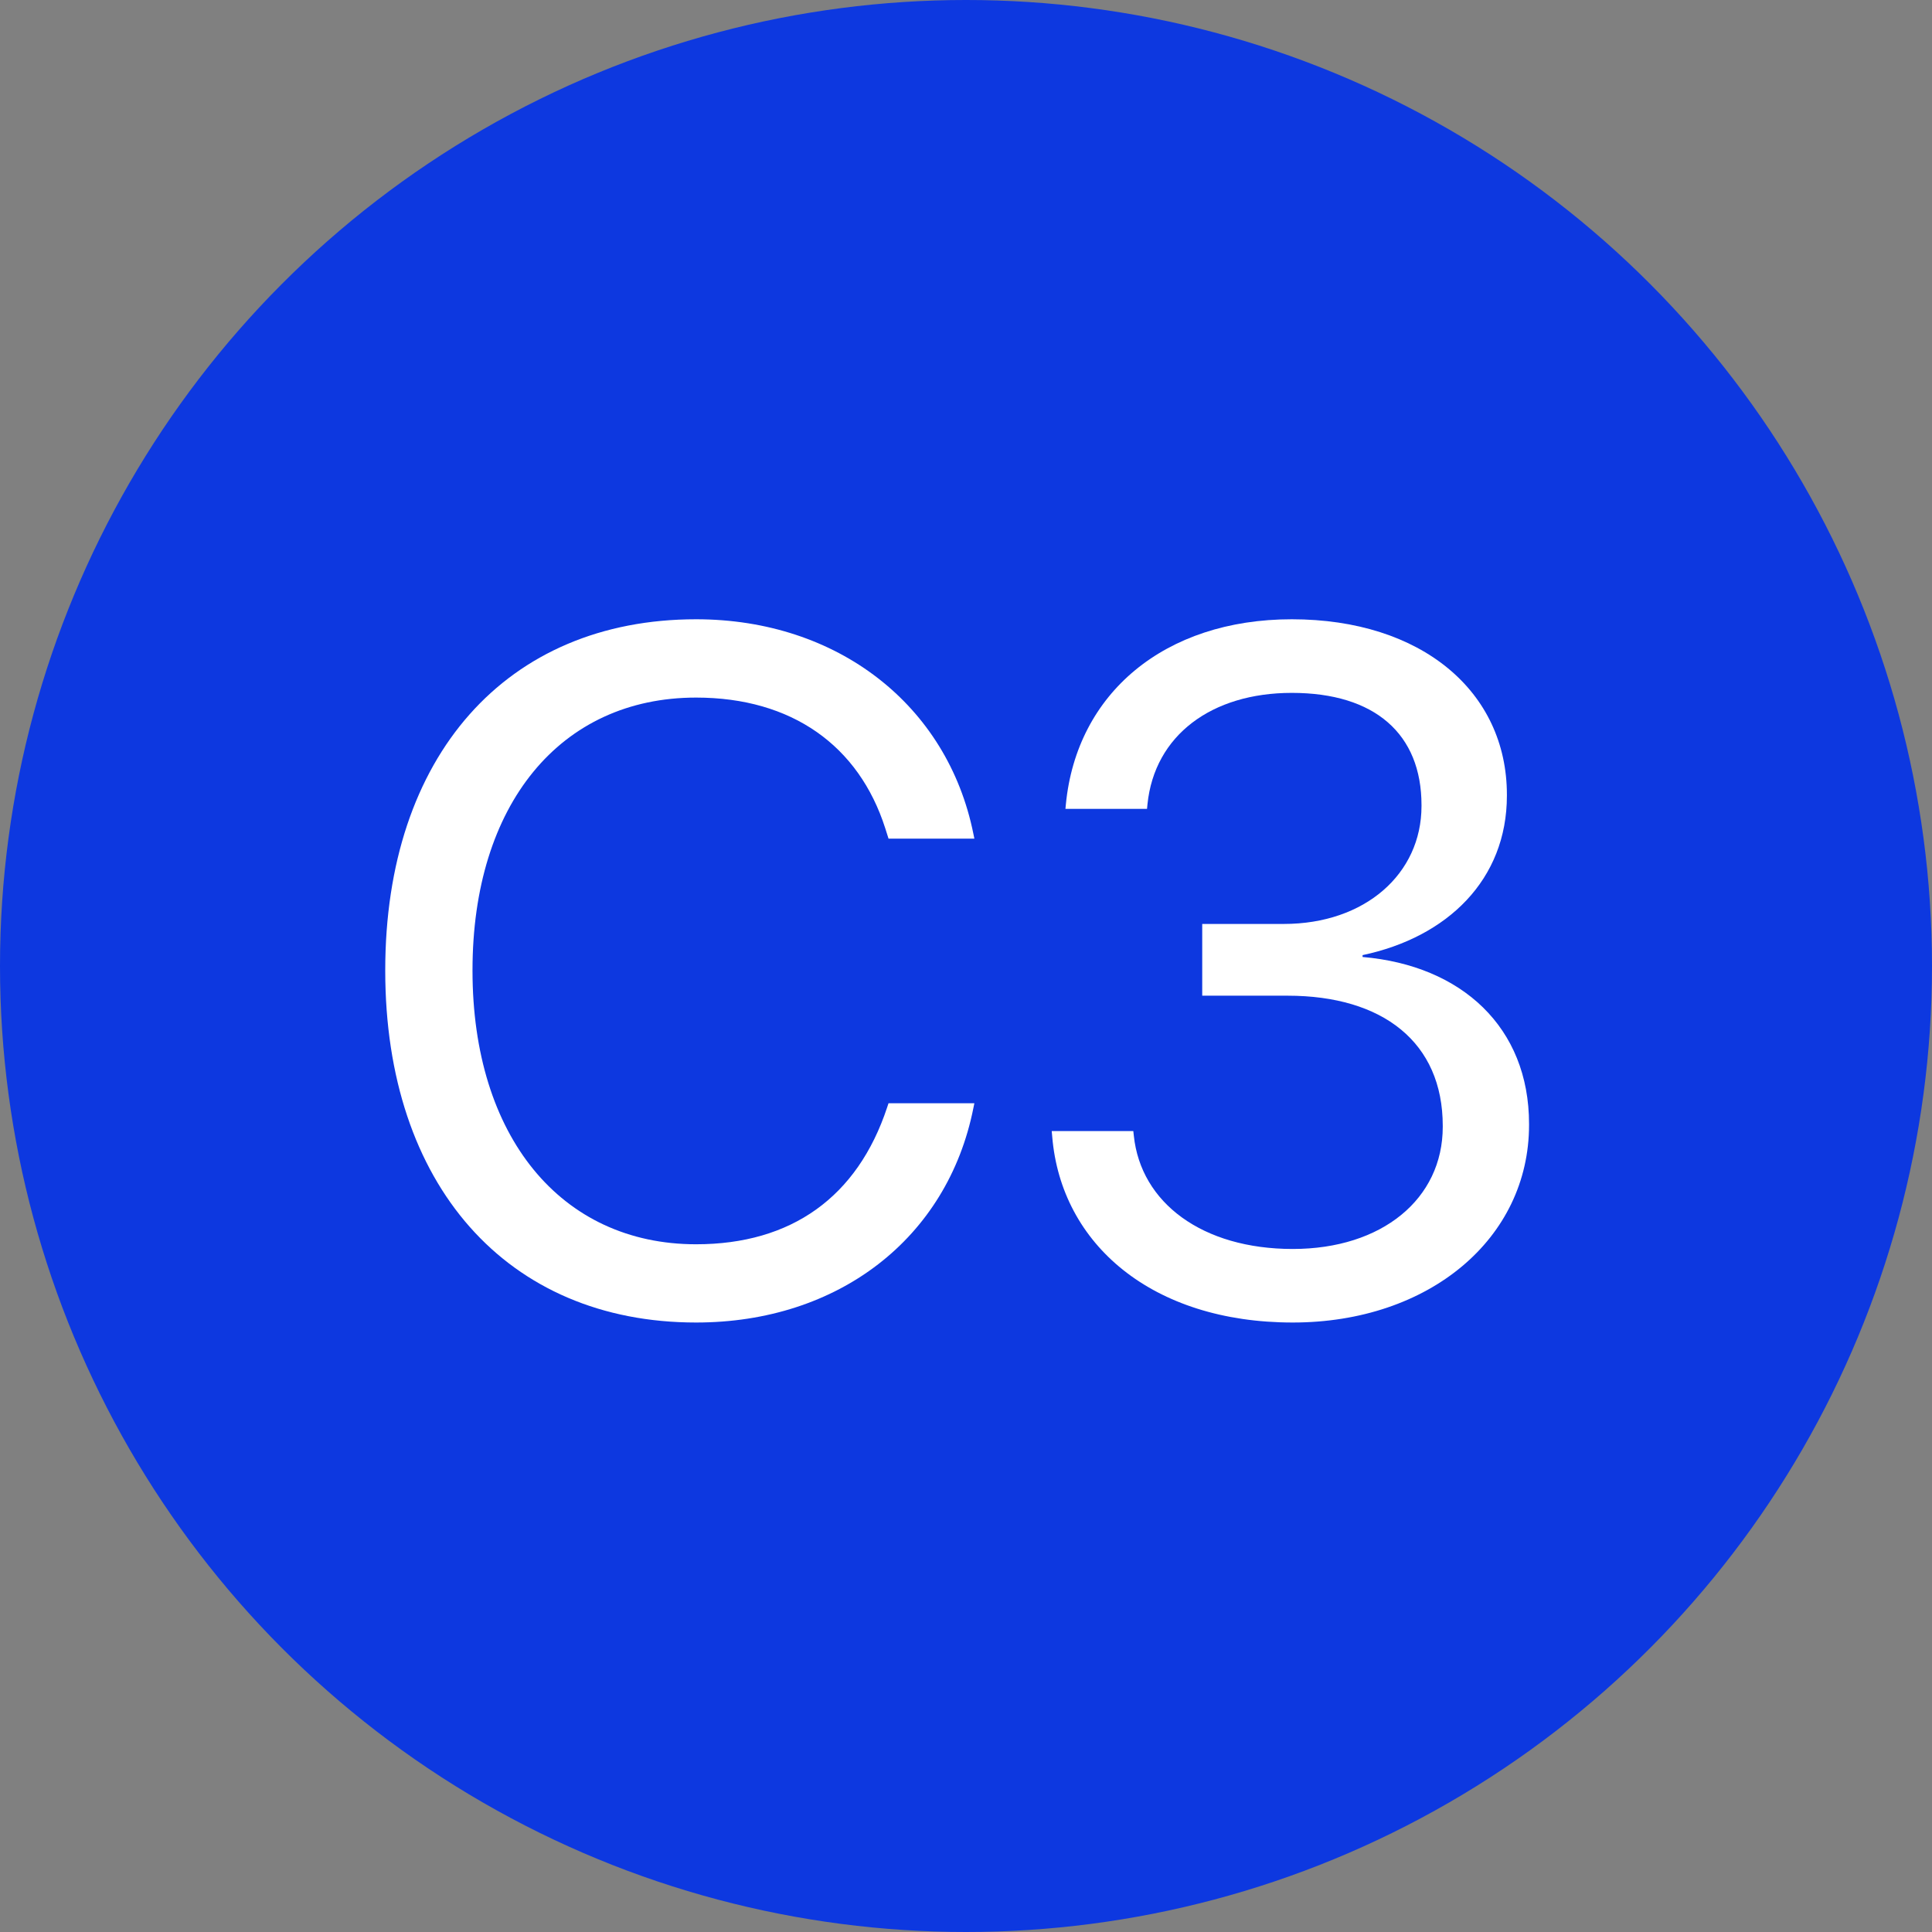 <?xml version="1.0" encoding="UTF-8"?>
<svg width="30px" height="30px" viewBox="0 0 30 30" version="1.1" xmlns="http://www.w3.org/2000/svg" xmlns:xlink="http://www.w3.org/1999/xlink">
    <rect x="0" y="0" width="30" height="30" fill="#808080" stroke="none"/>
    <title>Group 3</title>
    <g id="Pages" stroke="none" stroke-width="1" fill="none" fill-rule="evenodd">
        <g id="05---Project-01" transform="translate(-149, -380)" fill-rule="nonzero">
            <g id="Group-3" transform="translate(149, 380)">
                <circle id="Oval" fill="#0D38E0" cx="15" cy="15" r="15"></circle>
                <path d="M10.809,20.536 C13.021,20.536 14.713,19.225 15.115,17.204 L15.13,17.131 L13.797,17.131 L13.775,17.197 C13.314,18.588 12.288,19.321 10.809,19.321 C8.707,19.321 7.337,17.643 7.337,15.073 L7.337,15.065 C7.337,12.494 8.699,10.832 10.809,10.832 C12.296,10.832 13.336,11.579 13.746,12.861 L13.797,13.022 L15.13,13.022 L15.115,12.949 C14.713,10.949 13.006,9.616 10.809,9.616 C7.864,9.616 5.982,11.74 5.982,15.065 L5.982,15.073 C5.982,18.398 7.872,20.536 10.809,20.536 Z" id="Path" fill="#FFFFFF"></path>
                <path d="M20.074,20.536 C22.191,20.536 23.743,19.233 23.743,17.468 L23.743,17.453 C23.743,15.951 22.696,14.992 21.158,14.86 L21.158,14.831 C22.476,14.553 23.399,13.659 23.399,12.355 L23.399,12.341 C23.399,10.737 22.073,9.616 20.059,9.616 C18.082,9.616 16.719,10.766 16.551,12.487 L16.544,12.56 L17.811,12.56 L17.818,12.487 C17.928,11.418 18.814,10.759 20.059,10.759 C21.348,10.759 22.073,11.396 22.073,12.502 L22.073,12.516 C22.073,13.571 21.194,14.347 19.935,14.347 L18.668,14.347 L18.668,15.461 L19.993,15.461 C21.473,15.461 22.403,16.186 22.403,17.482 L22.403,17.497 C22.403,18.618 21.458,19.394 20.074,19.394 C18.668,19.394 17.715,18.676 17.606,17.636 L17.598,17.563 L16.331,17.563 L16.339,17.651 C16.478,19.321 17.891,20.536 20.074,20.536 Z" id="Path" fill="#FFFFFF"></path>
            </g>
        </g>
    </g>
</svg>